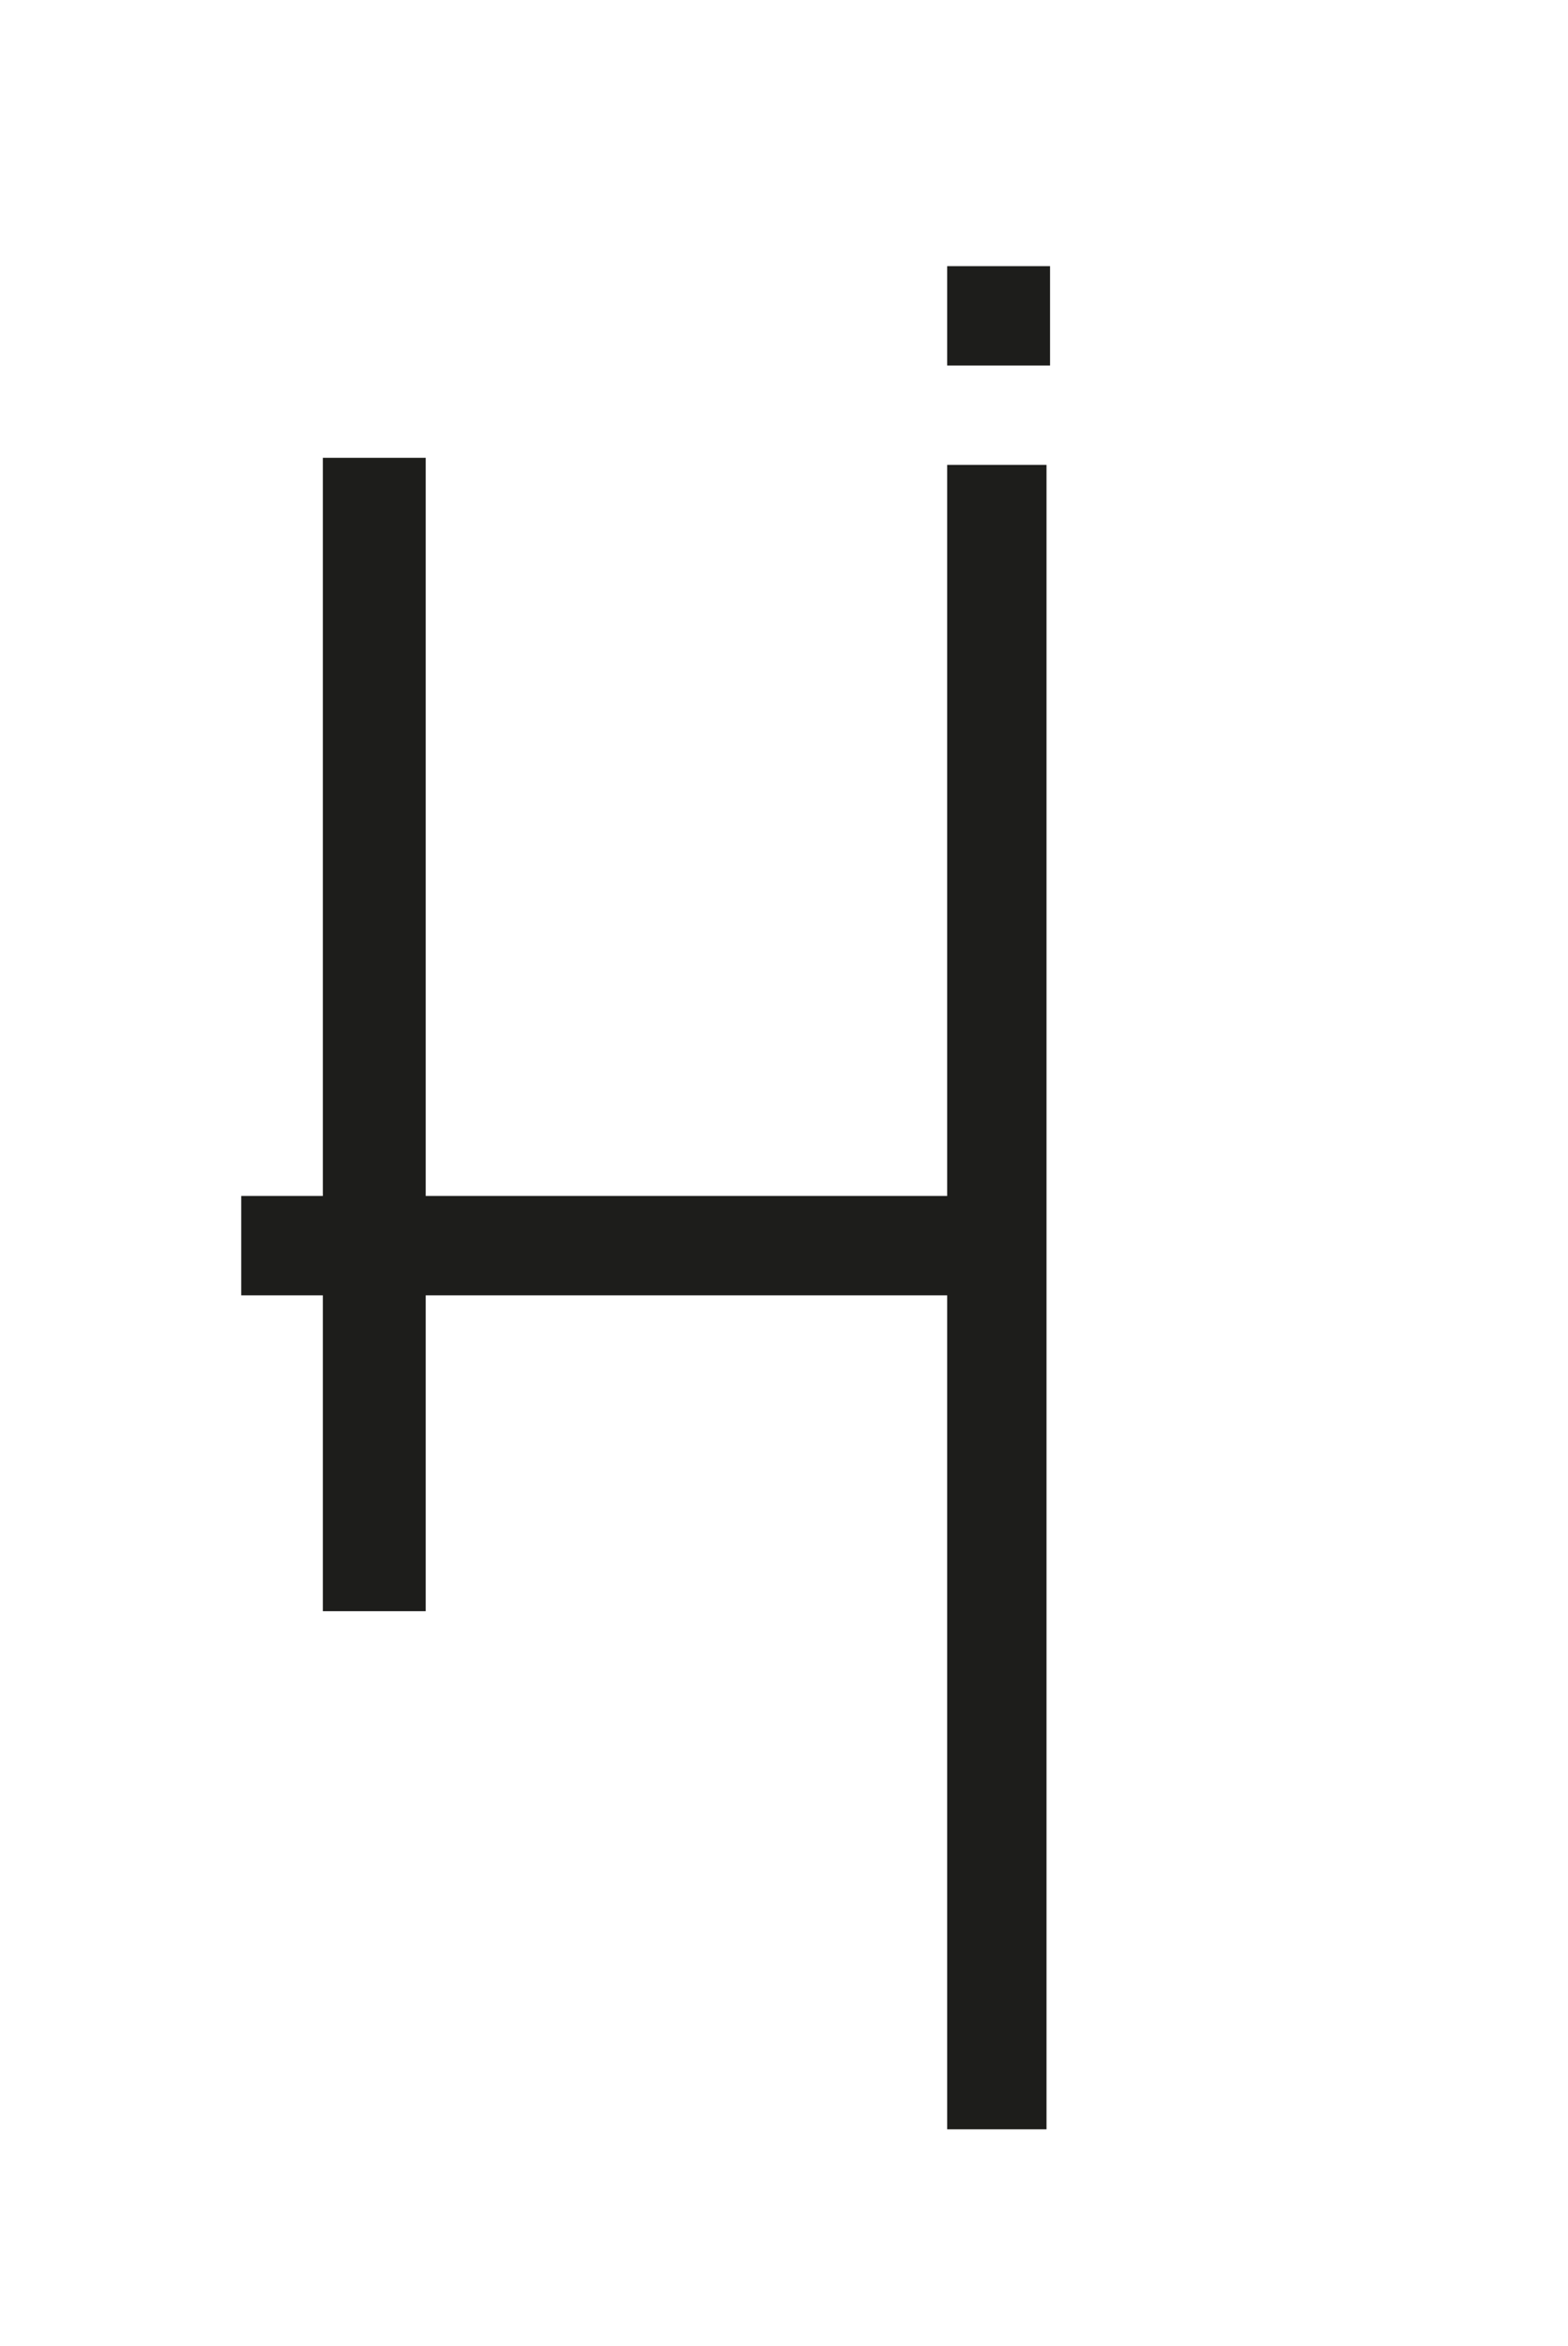 <svg xmlns="http://www.w3.org/2000/svg" xmlns:xlink="http://www.w3.org/1999/xlink" id="Calque_1" x="0px" y="0px" viewBox="0 0 44.2 66.1" style="enable-background:new 0 0 44.2 66.1;" xml:space="preserve"><style type="text/css">	.st0{fill:#1D1D1B;}</style><polygon class="st0" points="26.7,33.7 12,33.7 12,12.9 9.1,12.9 9.1,33.7 6.8,33.7 6.8,36.5 9.1,36.5 9.1,45.4 12,45.4 12,36.5   26.7,36.5 26.7,60 29.5,60 29.5,13.1 26.7,13.1 "></polygon><rect x="26.7" y="7.5" class="st0" width="2.9" height="2.8"></rect></svg>